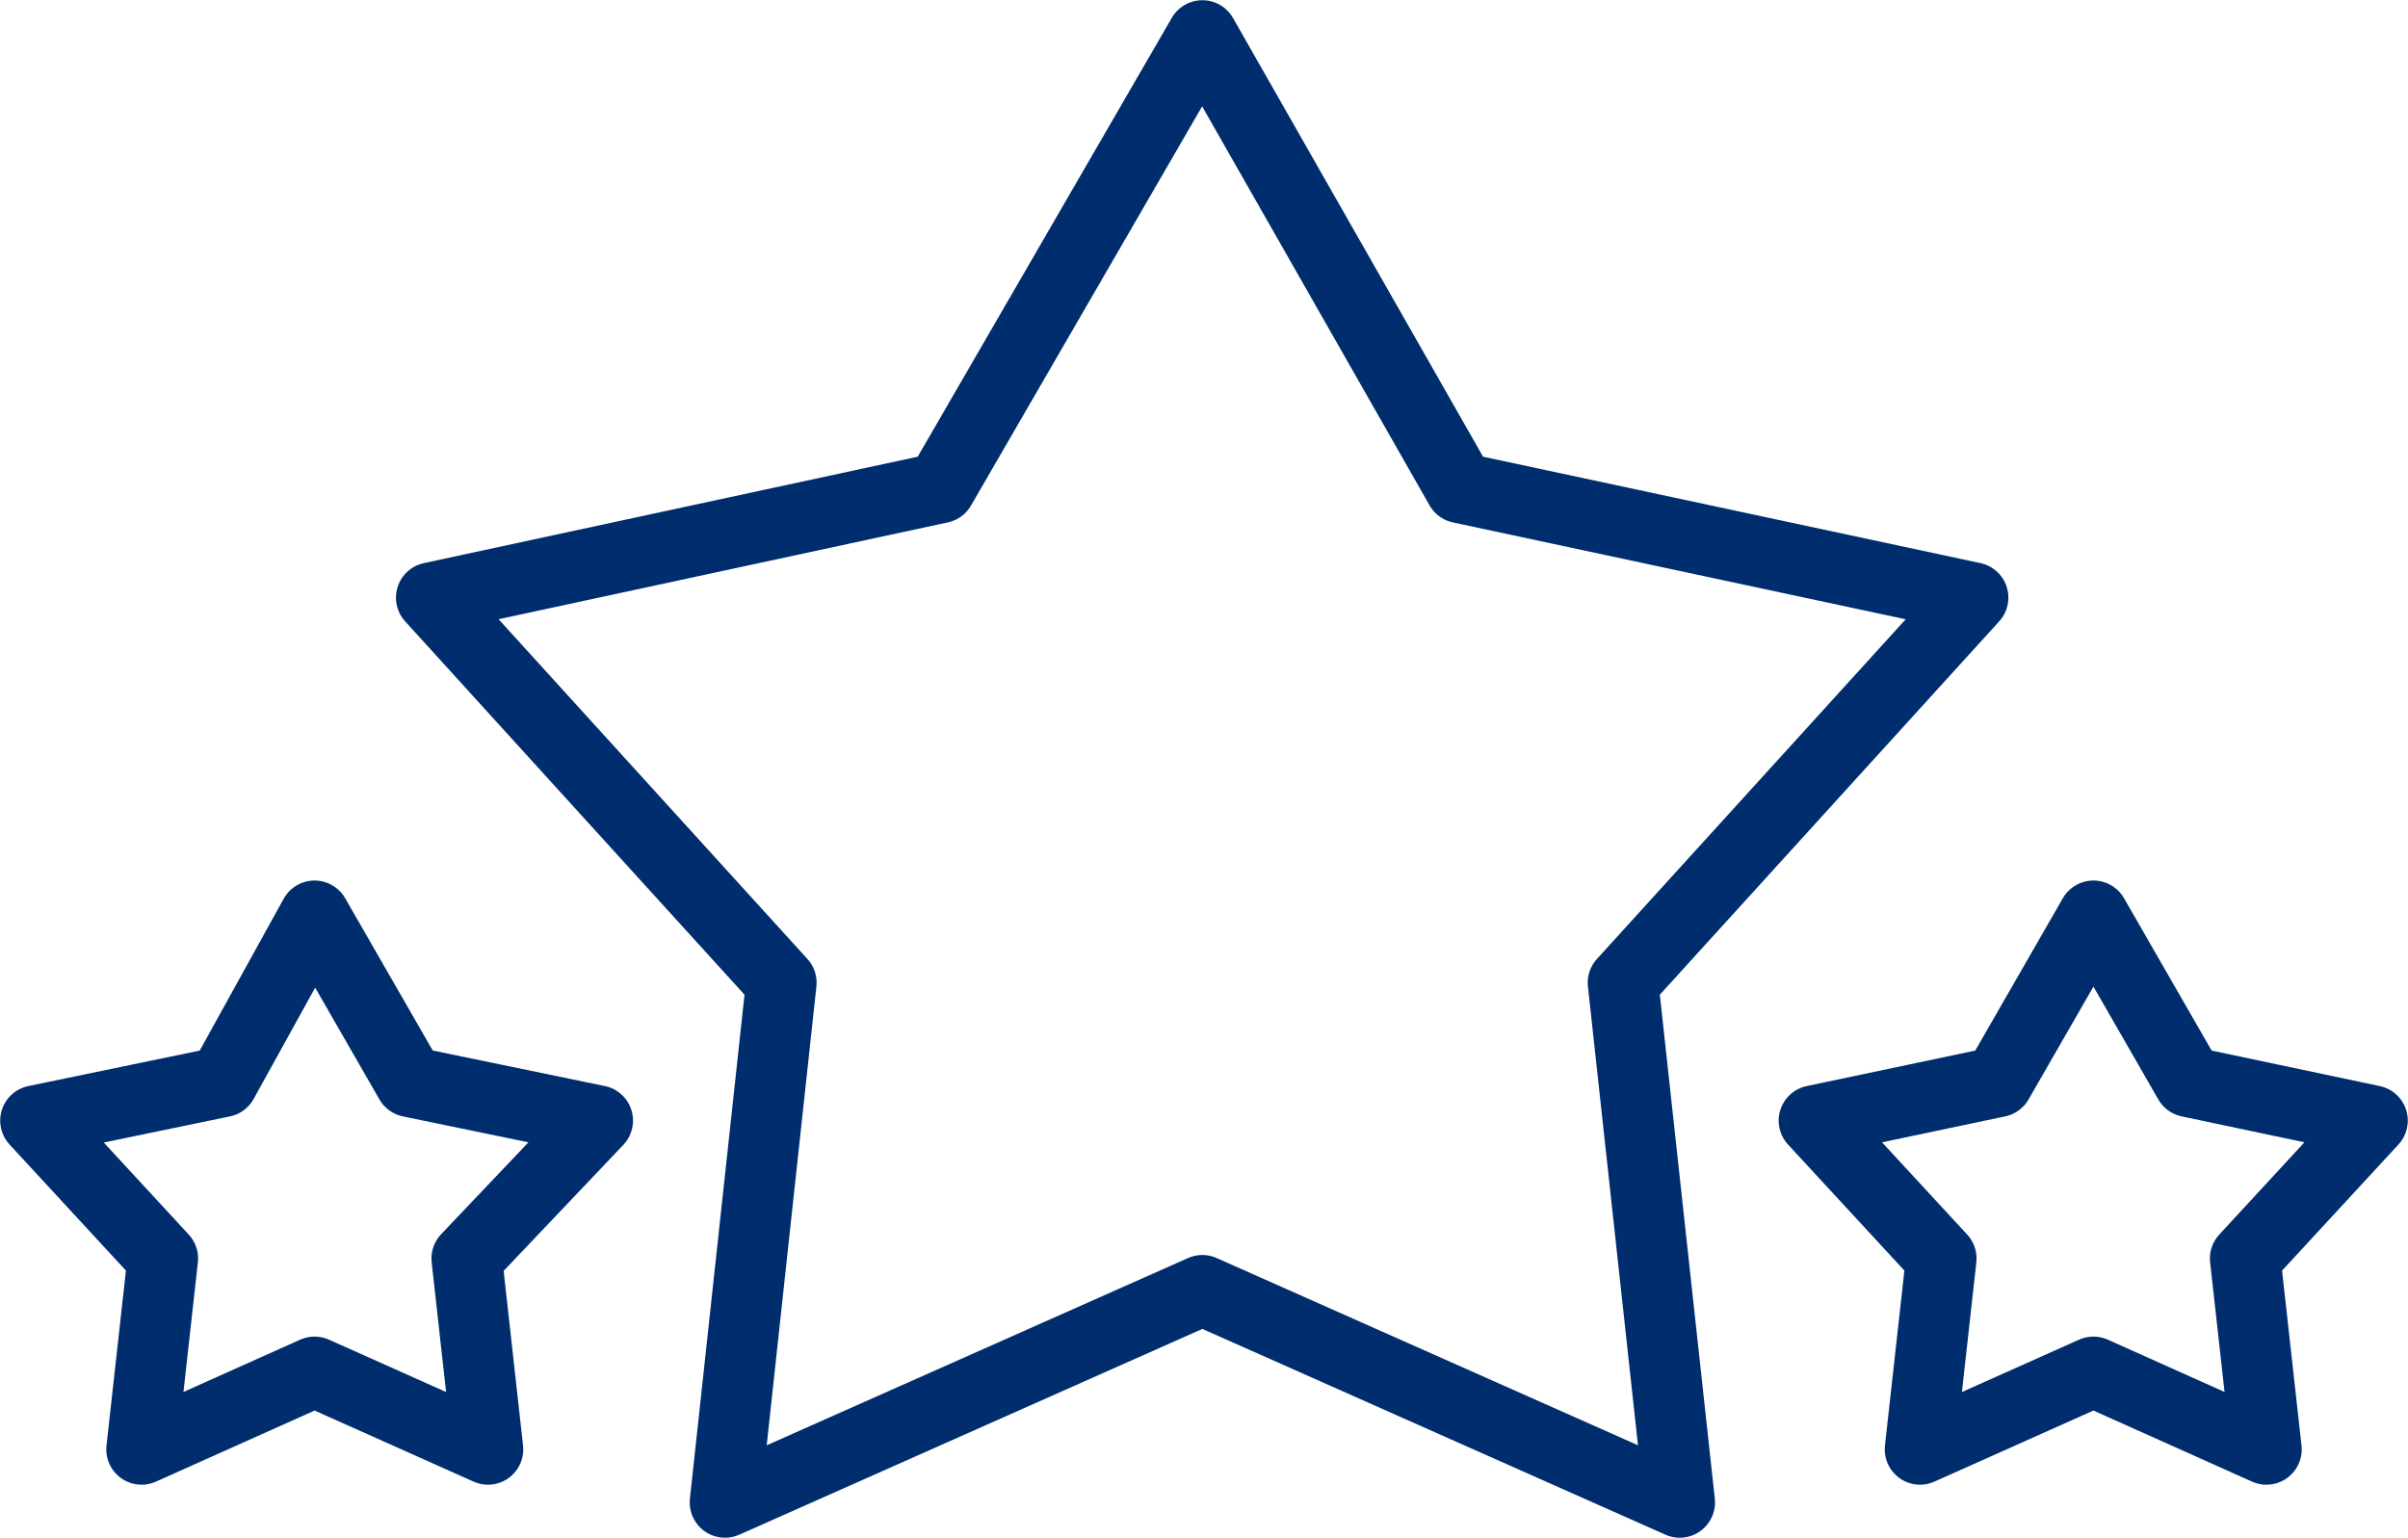 <?xml version="1.0" encoding="UTF-8"?>
<svg id="Layer_2" data-name="Layer 2" xmlns="http://www.w3.org/2000/svg" viewBox="0 0 59.02 37.7">
  <defs>
    <style>
      .cls-1 {
        fill: none;
        stroke: #002d6d;
        stroke-linecap: round;
        stroke-linejoin: round;
        stroke-width: 1.73px;
      }
    </style>
  </defs>
  <g id="Layer_1-2" data-name="Layer 1">
    <g id="HotelRewardPoints">
      <polygon class="cls-1" points="29.47 .87 35.79 11.96 48.36 14.65 39.78 24.09 41.17 36.83 29.47 31.63 17.77 36.83 19.15 24.09 10.57 14.65 23.05 11.96 29.47 .87"/>
      <polygon class="cls-1" points="51.31 22.45 53.65 26.52 58.15 27.47 55.03 30.85 55.55 35.53 51.31 33.63 47.06 35.53 47.58 30.85 44.46 27.47 48.97 26.52 51.31 22.45"/>
      <polygon class="cls-1" points="7.71 22.45 10.05 26.52 14.65 27.47 11.44 30.85 11.96 35.53 7.71 33.63 3.47 35.53 3.99 30.85 .87 27.47 5.46 26.52 7.71 22.45"/>
    </g>
  </g>
</svg>